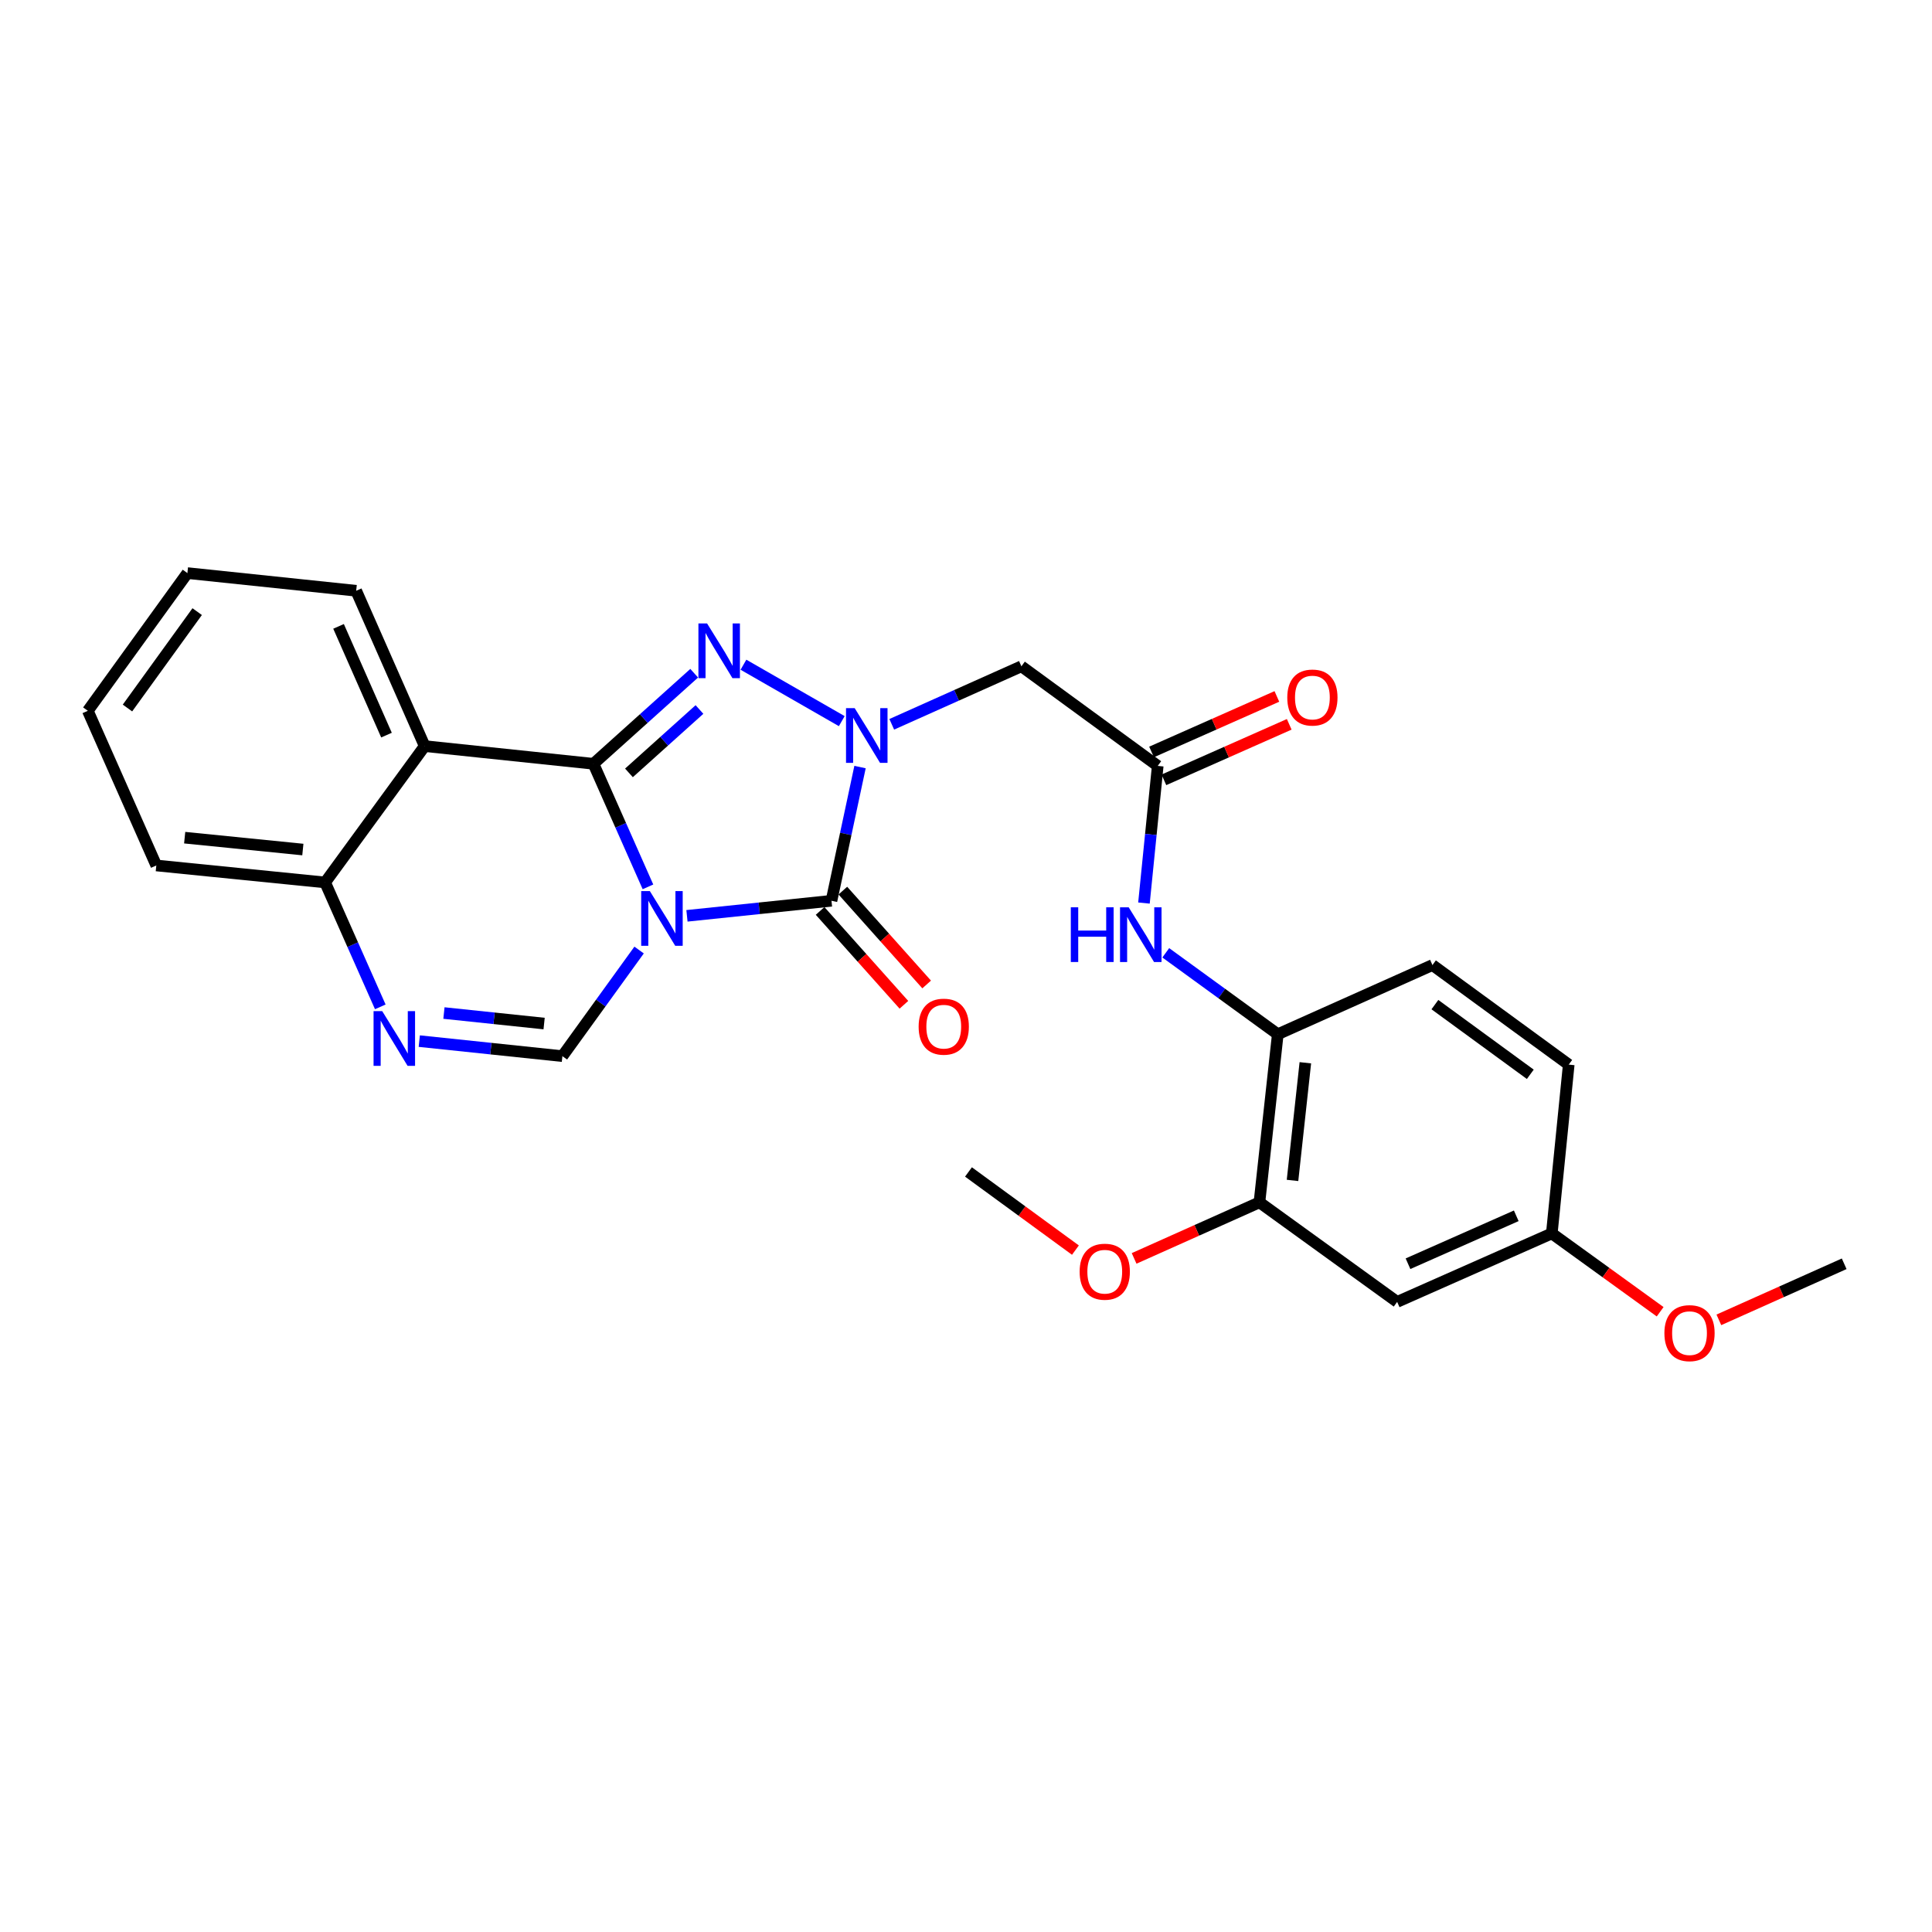 <?xml version='1.0' encoding='iso-8859-1'?>
<svg version='1.1' baseProfile='full'
              xmlns='http://www.w3.org/2000/svg'
                      xmlns:rdkit='http://www.rdkit.org/xml'
                      xmlns:xlink='http://www.w3.org/1999/xlink'
                  xml:space='preserve'
width='1000px' height='1000px' viewBox='0 0 1000 1000'>
<!-- END OF HEADER -->
<rect style='opacity:1.0;fill:#FFFFFF;stroke:none' width='1000' height='1000' x='0' y='0'> </rect>
<path class='bond-0' d='M 335.383,459.033 L 321.278,427.183' style='fill:none;fill-rule:evenodd;stroke:#0000FF;stroke-width:6px;stroke-linecap:butt;stroke-linejoin:miter;stroke-opacity:1' />
<path class='bond-0' d='M 321.278,427.183 L 307.173,395.334' style='fill:none;fill-rule:evenodd;stroke:#000000;stroke-width:6px;stroke-linecap:butt;stroke-linejoin:miter;stroke-opacity:1' />
<path class='bond-2' d='M 355.569,474.033 L 392.97,470.138' style='fill:none;fill-rule:evenodd;stroke:#0000FF;stroke-width:6px;stroke-linecap:butt;stroke-linejoin:miter;stroke-opacity:1' />
<path class='bond-2' d='M 392.97,470.138 L 430.371,466.243' style='fill:none;fill-rule:evenodd;stroke:#000000;stroke-width:6px;stroke-linecap:butt;stroke-linejoin:miter;stroke-opacity:1' />
<path class='bond-4' d='M 330.798,491.74 L 310.947,519.2' style='fill:none;fill-rule:evenodd;stroke:#0000FF;stroke-width:6px;stroke-linecap:butt;stroke-linejoin:miter;stroke-opacity:1' />
<path class='bond-4' d='M 310.947,519.2 L 291.097,546.659' style='fill:none;fill-rule:evenodd;stroke:#000000;stroke-width:6px;stroke-linecap:butt;stroke-linejoin:miter;stroke-opacity:1' />
<path class='bond-3' d='M 307.173,395.334 L 333.243,371.899' style='fill:none;fill-rule:evenodd;stroke:#000000;stroke-width:6px;stroke-linecap:butt;stroke-linejoin:miter;stroke-opacity:1' />
<path class='bond-3' d='M 333.243,371.899 L 359.314,348.464' style='fill:none;fill-rule:evenodd;stroke:#0000FF;stroke-width:6px;stroke-linecap:butt;stroke-linejoin:miter;stroke-opacity:1' />
<path class='bond-3' d='M 325.548,400.044 L 343.797,383.64' style='fill:none;fill-rule:evenodd;stroke:#000000;stroke-width:6px;stroke-linecap:butt;stroke-linejoin:miter;stroke-opacity:1' />
<path class='bond-3' d='M 343.797,383.64 L 362.046,367.235' style='fill:none;fill-rule:evenodd;stroke:#0000FF;stroke-width:6px;stroke-linecap:butt;stroke-linejoin:miter;stroke-opacity:1' />
<path class='bond-5' d='M 307.173,395.334 L 219.811,386.186' style='fill:none;fill-rule:evenodd;stroke:#000000;stroke-width:6px;stroke-linecap:butt;stroke-linejoin:miter;stroke-opacity:1' />
<path class='bond-1' d='M 445.15,397.034 L 437.761,431.639' style='fill:none;fill-rule:evenodd;stroke:#0000FF;stroke-width:6px;stroke-linecap:butt;stroke-linejoin:miter;stroke-opacity:1' />
<path class='bond-1' d='M 437.761,431.639 L 430.371,466.243' style='fill:none;fill-rule:evenodd;stroke:#000000;stroke-width:6px;stroke-linecap:butt;stroke-linejoin:miter;stroke-opacity:1' />
<path class='bond-7' d='M 461.572,374.901 L 495.126,359.889' style='fill:none;fill-rule:evenodd;stroke:#0000FF;stroke-width:6px;stroke-linecap:butt;stroke-linejoin:miter;stroke-opacity:1' />
<path class='bond-7' d='M 495.126,359.889 L 528.679,344.878' style='fill:none;fill-rule:evenodd;stroke:#000000;stroke-width:6px;stroke-linecap:butt;stroke-linejoin:miter;stroke-opacity:1' />
<path class='bond-27' d='M 435.698,373.26 L 384.81,344.057' style='fill:none;fill-rule:evenodd;stroke:#0000FF;stroke-width:6px;stroke-linecap:butt;stroke-linejoin:miter;stroke-opacity:1' />
<path class='bond-13' d='M 424.484,471.5 L 446.173,495.788' style='fill:none;fill-rule:evenodd;stroke:#000000;stroke-width:6px;stroke-linecap:butt;stroke-linejoin:miter;stroke-opacity:1' />
<path class='bond-13' d='M 446.173,495.788 L 467.861,520.076' style='fill:none;fill-rule:evenodd;stroke:#FF0000;stroke-width:6px;stroke-linecap:butt;stroke-linejoin:miter;stroke-opacity:1' />
<path class='bond-13' d='M 436.259,460.985 L 457.948,485.273' style='fill:none;fill-rule:evenodd;stroke:#000000;stroke-width:6px;stroke-linecap:butt;stroke-linejoin:miter;stroke-opacity:1' />
<path class='bond-13' d='M 457.948,485.273 L 479.637,509.561' style='fill:none;fill-rule:evenodd;stroke:#FF0000;stroke-width:6px;stroke-linecap:butt;stroke-linejoin:miter;stroke-opacity:1' />
<path class='bond-6' d='M 291.097,546.659 L 254.059,542.769' style='fill:none;fill-rule:evenodd;stroke:#000000;stroke-width:6px;stroke-linecap:butt;stroke-linejoin:miter;stroke-opacity:1' />
<path class='bond-6' d='M 254.059,542.769 L 217.021,538.878' style='fill:none;fill-rule:evenodd;stroke:#0000FF;stroke-width:6px;stroke-linecap:butt;stroke-linejoin:miter;stroke-opacity:1' />
<path class='bond-6' d='M 281.635,529.791 L 255.708,527.068' style='fill:none;fill-rule:evenodd;stroke:#000000;stroke-width:6px;stroke-linecap:butt;stroke-linejoin:miter;stroke-opacity:1' />
<path class='bond-6' d='M 255.708,527.068 L 229.782,524.345' style='fill:none;fill-rule:evenodd;stroke:#0000FF;stroke-width:6px;stroke-linecap:butt;stroke-linejoin:miter;stroke-opacity:1' />
<path class='bond-18' d='M 219.811,386.186 L 184.361,305.779' style='fill:none;fill-rule:evenodd;stroke:#000000;stroke-width:6px;stroke-linecap:butt;stroke-linejoin:miter;stroke-opacity:1' />
<path class='bond-18' d='M 200.048,380.494 L 175.233,324.209' style='fill:none;fill-rule:evenodd;stroke:#000000;stroke-width:6px;stroke-linecap:butt;stroke-linejoin:miter;stroke-opacity:1' />
<path class='bond-28' d='M 219.811,386.186 L 168.285,456.744' style='fill:none;fill-rule:evenodd;stroke:#000000;stroke-width:6px;stroke-linecap:butt;stroke-linejoin:miter;stroke-opacity:1' />
<path class='bond-9' d='M 196.837,521.151 L 182.561,488.948' style='fill:none;fill-rule:evenodd;stroke:#0000FF;stroke-width:6px;stroke-linecap:butt;stroke-linejoin:miter;stroke-opacity:1' />
<path class='bond-9' d='M 182.561,488.948 L 168.285,456.744' style='fill:none;fill-rule:evenodd;stroke:#000000;stroke-width:6px;stroke-linecap:butt;stroke-linejoin:miter;stroke-opacity:1' />
<path class='bond-8' d='M 528.679,344.878 L 599.237,396.43' style='fill:none;fill-rule:evenodd;stroke:#000000;stroke-width:6px;stroke-linecap:butt;stroke-linejoin:miter;stroke-opacity:1' />
<path class='bond-10' d='M 599.237,396.43 L 595.673,431.925' style='fill:none;fill-rule:evenodd;stroke:#000000;stroke-width:6px;stroke-linecap:butt;stroke-linejoin:miter;stroke-opacity:1' />
<path class='bond-10' d='M 595.673,431.925 L 592.109,467.42' style='fill:none;fill-rule:evenodd;stroke:#0000FF;stroke-width:6px;stroke-linecap:butt;stroke-linejoin:miter;stroke-opacity:1' />
<path class='bond-15' d='M 602.435,403.647 L 634.869,389.278' style='fill:none;fill-rule:evenodd;stroke:#000000;stroke-width:6px;stroke-linecap:butt;stroke-linejoin:miter;stroke-opacity:1' />
<path class='bond-15' d='M 634.869,389.278 L 667.302,374.909' style='fill:none;fill-rule:evenodd;stroke:#FF0000;stroke-width:6px;stroke-linecap:butt;stroke-linejoin:miter;stroke-opacity:1' />
<path class='bond-15' d='M 596.04,389.213 L 628.474,374.844' style='fill:none;fill-rule:evenodd;stroke:#000000;stroke-width:6px;stroke-linecap:butt;stroke-linejoin:miter;stroke-opacity:1' />
<path class='bond-15' d='M 628.474,374.844 L 660.908,360.475' style='fill:none;fill-rule:evenodd;stroke:#FF0000;stroke-width:6px;stroke-linecap:butt;stroke-linejoin:miter;stroke-opacity:1' />
<path class='bond-22' d='M 168.285,456.744 L 80.905,447.965' style='fill:none;fill-rule:evenodd;stroke:#000000;stroke-width:6px;stroke-linecap:butt;stroke-linejoin:miter;stroke-opacity:1' />
<path class='bond-22' d='M 156.756,439.72 L 95.59,433.574' style='fill:none;fill-rule:evenodd;stroke:#000000;stroke-width:6px;stroke-linecap:butt;stroke-linejoin:miter;stroke-opacity:1' />
<path class='bond-11' d='M 603.399,493.175 L 632.387,514.247' style='fill:none;fill-rule:evenodd;stroke:#0000FF;stroke-width:6px;stroke-linecap:butt;stroke-linejoin:miter;stroke-opacity:1' />
<path class='bond-11' d='M 632.387,514.247 L 661.376,535.319' style='fill:none;fill-rule:evenodd;stroke:#000000;stroke-width:6px;stroke-linecap:butt;stroke-linejoin:miter;stroke-opacity:1' />
<path class='bond-12' d='M 661.376,535.319 L 651.886,622.322' style='fill:none;fill-rule:evenodd;stroke:#000000;stroke-width:6px;stroke-linecap:butt;stroke-linejoin:miter;stroke-opacity:1' />
<path class='bond-12' d='M 675.646,550.081 L 669.004,610.983' style='fill:none;fill-rule:evenodd;stroke:#000000;stroke-width:6px;stroke-linecap:butt;stroke-linejoin:miter;stroke-opacity:1' />
<path class='bond-16' d='M 661.376,535.319 L 741.433,499.509' style='fill:none;fill-rule:evenodd;stroke:#000000;stroke-width:6px;stroke-linecap:butt;stroke-linejoin:miter;stroke-opacity:1' />
<path class='bond-14' d='M 651.886,622.322 L 723.164,673.857' style='fill:none;fill-rule:evenodd;stroke:#000000;stroke-width:6px;stroke-linecap:butt;stroke-linejoin:miter;stroke-opacity:1' />
<path class='bond-20' d='M 651.886,622.322 L 619.45,636.836' style='fill:none;fill-rule:evenodd;stroke:#000000;stroke-width:6px;stroke-linecap:butt;stroke-linejoin:miter;stroke-opacity:1' />
<path class='bond-20' d='M 619.45,636.836 L 587.014,651.35' style='fill:none;fill-rule:evenodd;stroke:#FF0000;stroke-width:6px;stroke-linecap:butt;stroke-linejoin:miter;stroke-opacity:1' />
<path class='bond-30' d='M 723.164,673.857 L 803.212,638.415' style='fill:none;fill-rule:evenodd;stroke:#000000;stroke-width:6px;stroke-linecap:butt;stroke-linejoin:miter;stroke-opacity:1' />
<path class='bond-30' d='M 728.78,654.105 L 784.813,629.296' style='fill:none;fill-rule:evenodd;stroke:#000000;stroke-width:6px;stroke-linecap:butt;stroke-linejoin:miter;stroke-opacity:1' />
<path class='bond-19' d='M 741.433,499.509 L 811.973,551.044' style='fill:none;fill-rule:evenodd;stroke:#000000;stroke-width:6px;stroke-linecap:butt;stroke-linejoin:miter;stroke-opacity:1' />
<path class='bond-19' d='M 742.701,519.987 L 792.079,556.061' style='fill:none;fill-rule:evenodd;stroke:#000000;stroke-width:6px;stroke-linecap:butt;stroke-linejoin:miter;stroke-opacity:1' />
<path class='bond-17' d='M 803.212,638.415 L 811.973,551.044' style='fill:none;fill-rule:evenodd;stroke:#000000;stroke-width:6px;stroke-linecap:butt;stroke-linejoin:miter;stroke-opacity:1' />
<path class='bond-21' d='M 803.212,638.415 L 831.251,658.688' style='fill:none;fill-rule:evenodd;stroke:#000000;stroke-width:6px;stroke-linecap:butt;stroke-linejoin:miter;stroke-opacity:1' />
<path class='bond-21' d='M 831.251,658.688 L 859.29,678.961' style='fill:none;fill-rule:evenodd;stroke:#FF0000;stroke-width:6px;stroke-linecap:butt;stroke-linejoin:miter;stroke-opacity:1' />
<path class='bond-25' d='M 184.361,305.779 L 96.998,296.631' style='fill:none;fill-rule:evenodd;stroke:#000000;stroke-width:6px;stroke-linecap:butt;stroke-linejoin:miter;stroke-opacity:1' />
<path class='bond-23' d='M 556.637,647.054 L 528.959,626.829' style='fill:none;fill-rule:evenodd;stroke:#FF0000;stroke-width:6px;stroke-linecap:butt;stroke-linejoin:miter;stroke-opacity:1' />
<path class='bond-23' d='M 528.959,626.829 L 501.28,606.605' style='fill:none;fill-rule:evenodd;stroke:#000000;stroke-width:6px;stroke-linecap:butt;stroke-linejoin:miter;stroke-opacity:1' />
<path class='bond-24' d='M 889.682,683.153 L 922.113,668.642' style='fill:none;fill-rule:evenodd;stroke:#FF0000;stroke-width:6px;stroke-linecap:butt;stroke-linejoin:miter;stroke-opacity:1' />
<path class='bond-24' d='M 922.113,668.642 L 954.545,654.132' style='fill:none;fill-rule:evenodd;stroke:#000000;stroke-width:6px;stroke-linecap:butt;stroke-linejoin:miter;stroke-opacity:1' />
<path class='bond-26' d='M 80.905,447.965 L 45.455,367.909' style='fill:none;fill-rule:evenodd;stroke:#000000;stroke-width:6px;stroke-linecap:butt;stroke-linejoin:miter;stroke-opacity:1' />
<path class='bond-29' d='M 96.998,296.631 L 45.455,367.909' style='fill:none;fill-rule:evenodd;stroke:#000000;stroke-width:6px;stroke-linecap:butt;stroke-linejoin:miter;stroke-opacity:1' />
<path class='bond-29' d='M 102.059,316.574 L 65.978,366.468' style='fill:none;fill-rule:evenodd;stroke:#000000;stroke-width:6px;stroke-linecap:butt;stroke-linejoin:miter;stroke-opacity:1' />
<path  class='atom-0' d='M 336.363 461.222
L 345.643 476.222
Q 346.563 477.702, 348.043 480.382
Q 349.523 483.062, 349.603 483.222
L 349.603 461.222
L 353.363 461.222
L 353.363 489.542
L 349.483 489.542
L 339.523 473.142
Q 338.363 471.222, 337.123 469.022
Q 335.923 466.822, 335.563 466.142
L 335.563 489.542
L 331.883 489.542
L 331.883 461.222
L 336.363 461.222
' fill='#0000FF'/>
<path  class='atom-2' d='M 442.38 366.527
L 451.66 381.527
Q 452.58 383.007, 454.06 385.687
Q 455.54 388.367, 455.62 388.527
L 455.62 366.527
L 459.38 366.527
L 459.38 394.847
L 455.5 394.847
L 445.54 378.447
Q 444.38 376.527, 443.14 374.327
Q 441.94 372.127, 441.58 371.447
L 441.58 394.847
L 437.9 394.847
L 437.9 366.527
L 442.38 366.527
' fill='#0000FF'/>
<path  class='atom-4' d='M 365.981 322.684
L 375.261 337.684
Q 376.181 339.164, 377.661 341.844
Q 379.141 344.524, 379.221 344.684
L 379.221 322.684
L 382.981 322.684
L 382.981 351.004
L 379.101 351.004
L 369.141 334.604
Q 367.981 332.684, 366.741 330.484
Q 365.541 328.284, 365.181 327.604
L 365.181 351.004
L 361.501 351.004
L 361.501 322.684
L 365.981 322.684
' fill='#0000FF'/>
<path  class='atom-7' d='M 197.834 523.36
L 207.114 538.36
Q 208.034 539.84, 209.514 542.52
Q 210.994 545.2, 211.074 545.36
L 211.074 523.36
L 214.834 523.36
L 214.834 551.68
L 210.954 551.68
L 200.994 535.28
Q 199.834 533.36, 198.594 531.16
Q 197.394 528.96, 197.034 528.28
L 197.034 551.68
L 193.354 551.68
L 193.354 523.36
L 197.834 523.36
' fill='#0000FF'/>
<path  class='atom-11' d='M 554.247 469.615
L 558.087 469.615
L 558.087 481.655
L 572.567 481.655
L 572.567 469.615
L 576.407 469.615
L 576.407 497.935
L 572.567 497.935
L 572.567 484.855
L 558.087 484.855
L 558.087 497.935
L 554.247 497.935
L 554.247 469.615
' fill='#0000FF'/>
<path  class='atom-11' d='M 584.207 469.615
L 593.487 484.615
Q 594.407 486.095, 595.887 488.775
Q 597.367 491.455, 597.447 491.615
L 597.447 469.615
L 601.207 469.615
L 601.207 497.935
L 597.327 497.935
L 587.367 481.535
Q 586.207 479.615, 584.967 477.415
Q 583.767 475.215, 583.407 474.535
L 583.407 497.935
L 579.727 497.935
L 579.727 469.615
L 584.207 469.615
' fill='#0000FF'/>
<path  class='atom-14' d='M 475.484 531.4
Q 475.484 524.6, 478.844 520.8
Q 482.204 517, 488.484 517
Q 494.764 517, 498.124 520.8
Q 501.484 524.6, 501.484 531.4
Q 501.484 538.28, 498.084 542.2
Q 494.684 546.08, 488.484 546.08
Q 482.244 546.08, 478.844 542.2
Q 475.484 538.32, 475.484 531.4
M 488.484 542.88
Q 492.804 542.88, 495.124 540
Q 497.484 537.08, 497.484 531.4
Q 497.484 525.84, 495.124 523.04
Q 492.804 520.2, 488.484 520.2
Q 484.164 520.2, 481.804 523
Q 479.484 525.8, 479.484 531.4
Q 479.484 537.12, 481.804 540
Q 484.164 542.88, 488.484 542.88
' fill='#FF0000'/>
<path  class='atom-16' d='M 666.294 361.043
Q 666.294 354.243, 669.654 350.443
Q 673.014 346.643, 679.294 346.643
Q 685.574 346.643, 688.934 350.443
Q 692.294 354.243, 692.294 361.043
Q 692.294 367.923, 688.894 371.843
Q 685.494 375.723, 679.294 375.723
Q 673.054 375.723, 669.654 371.843
Q 666.294 367.963, 666.294 361.043
M 679.294 372.523
Q 683.614 372.523, 685.934 369.643
Q 688.294 366.723, 688.294 361.043
Q 688.294 355.483, 685.934 352.683
Q 683.614 349.843, 679.294 349.843
Q 674.974 349.843, 672.614 352.643
Q 670.294 355.443, 670.294 361.043
Q 670.294 366.763, 672.614 369.643
Q 674.974 372.523, 679.294 372.523
' fill='#FF0000'/>
<path  class='atom-21' d='M 558.821 658.229
Q 558.821 651.429, 562.181 647.629
Q 565.541 643.829, 571.821 643.829
Q 578.101 643.829, 581.461 647.629
Q 584.821 651.429, 584.821 658.229
Q 584.821 665.109, 581.421 669.029
Q 578.021 672.909, 571.821 672.909
Q 565.581 672.909, 562.181 669.029
Q 558.821 665.149, 558.821 658.229
M 571.821 669.709
Q 576.141 669.709, 578.461 666.829
Q 580.821 663.909, 580.821 658.229
Q 580.821 652.669, 578.461 649.869
Q 576.141 647.029, 571.821 647.029
Q 567.501 647.029, 565.141 649.829
Q 562.821 652.629, 562.821 658.229
Q 562.821 663.949, 565.141 666.829
Q 567.501 669.709, 571.821 669.709
' fill='#FF0000'/>
<path  class='atom-22' d='M 861.489 690.03
Q 861.489 683.23, 864.849 679.43
Q 868.209 675.63, 874.489 675.63
Q 880.769 675.63, 884.129 679.43
Q 887.489 683.23, 887.489 690.03
Q 887.489 696.91, 884.089 700.83
Q 880.689 704.71, 874.489 704.71
Q 868.249 704.71, 864.849 700.83
Q 861.489 696.95, 861.489 690.03
M 874.489 701.51
Q 878.809 701.51, 881.129 698.63
Q 883.489 695.71, 883.489 690.03
Q 883.489 684.47, 881.129 681.67
Q 878.809 678.83, 874.489 678.83
Q 870.169 678.83, 867.809 681.63
Q 865.489 684.43, 865.489 690.03
Q 865.489 695.75, 867.809 698.63
Q 870.169 701.51, 874.489 701.51
' fill='#FF0000'/>
</svg>
